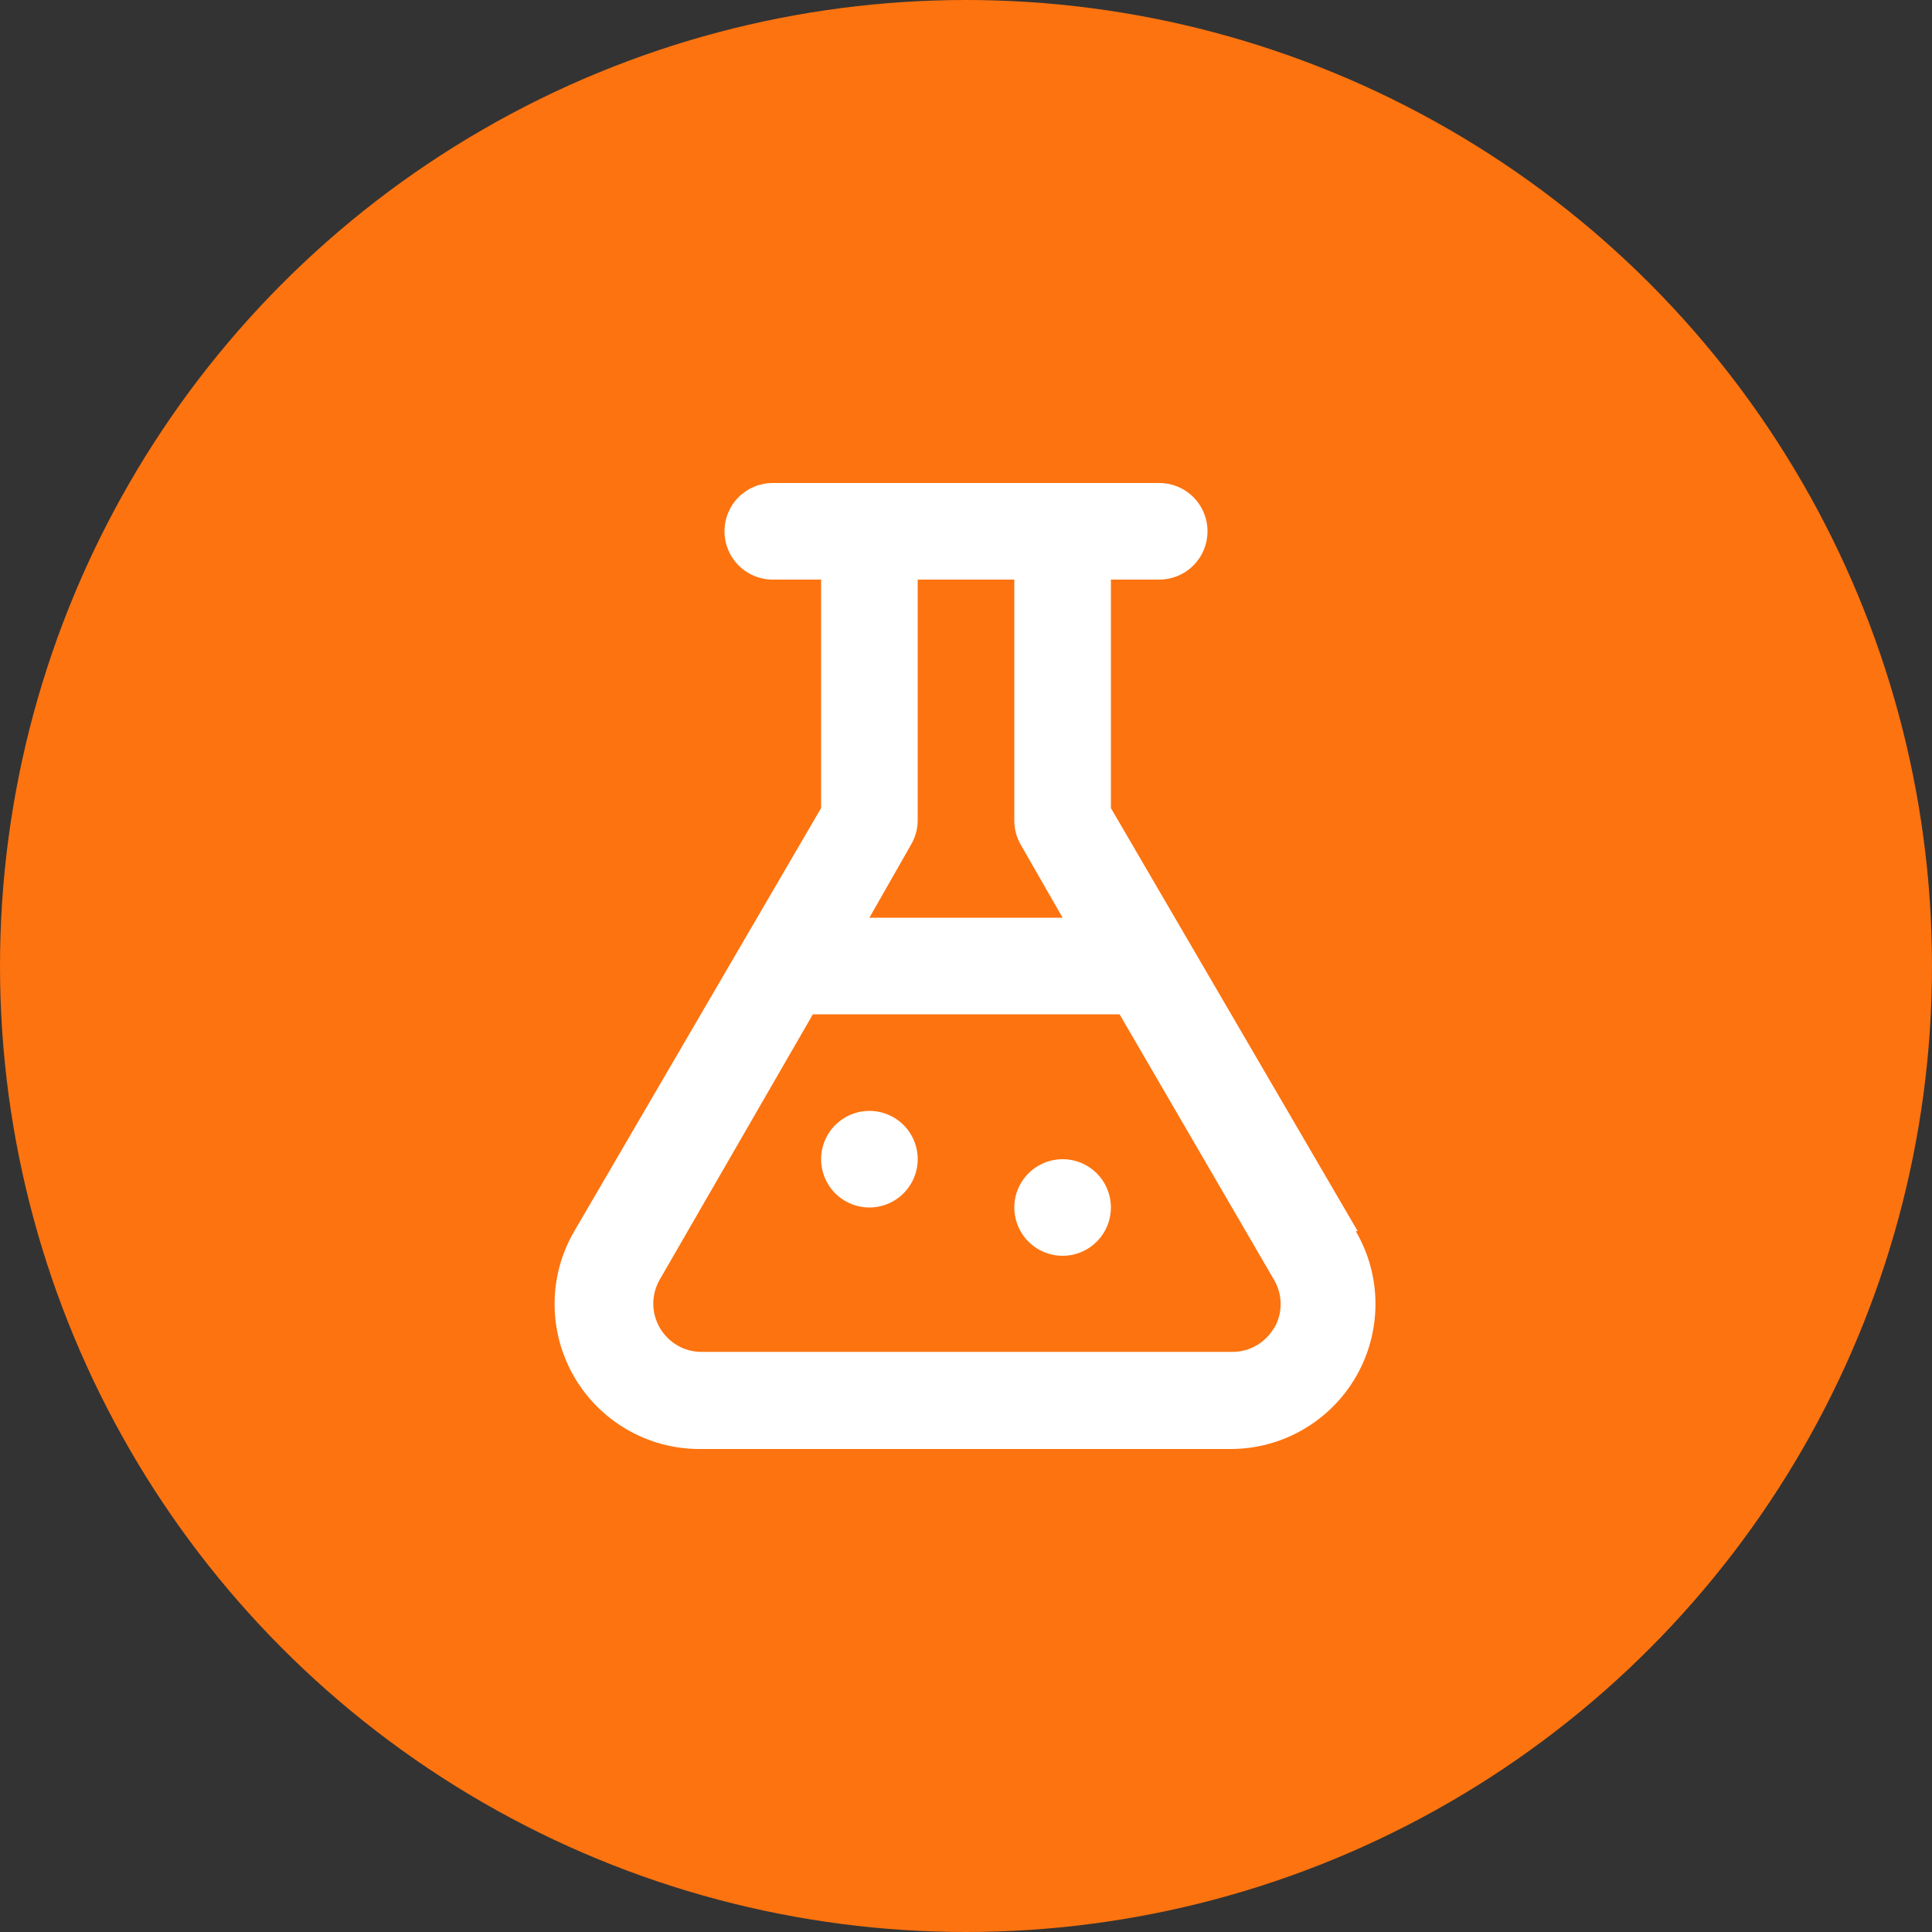 <svg width="35" height="35" viewBox="0 0 35 35" fill="none" xmlns="http://www.w3.org/2000/svg">
<rect x="0" y="0" width="35" height="35" fill="#333333" stroke="none"/>
<circle cx="17.5" cy="17.5" r="17.5" fill="#FD730F"/>
<path d="M24.596 22.304L20.125 14.639V10.5H21C21.232 10.5 21.455 10.408 21.619 10.244C21.783 10.08 21.875 9.857 21.875 9.625C21.875 9.393 21.783 9.17 21.619 9.006C21.455 8.842 21.232 8.75 21 8.75H14C13.768 8.75 13.545 8.842 13.381 9.006C13.217 9.17 13.125 9.393 13.125 9.625C13.125 9.857 13.217 10.08 13.381 10.244C13.545 10.408 13.768 10.5 14 10.5H14.875V14.639L10.404 22.304C10.171 22.703 10.048 23.155 10.047 23.617C10.046 24.078 10.166 24.532 10.396 24.932C10.626 25.332 10.957 25.665 11.356 25.896C11.755 26.128 12.209 26.25 12.67 26.25H22.295C22.756 26.25 23.21 26.128 23.609 25.896C24.008 25.665 24.34 25.332 24.569 24.932C24.799 24.532 24.919 24.078 24.918 23.617C24.917 23.155 24.794 22.703 24.561 22.304H24.596ZM16.503 15.304C16.58 15.174 16.622 15.026 16.625 14.875V10.5H18.375V14.875C18.377 15.029 18.419 15.18 18.497 15.312L19.25 16.625H15.75L16.503 15.304ZM23.082 24.054C23.006 24.186 22.896 24.296 22.765 24.373C22.633 24.45 22.483 24.49 22.33 24.491H12.705C12.552 24.49 12.402 24.45 12.271 24.373C12.139 24.296 12.029 24.186 11.953 24.054C11.876 23.921 11.835 23.77 11.835 23.616C11.835 23.463 11.876 23.312 11.953 23.179L14.726 18.375H20.282L23.082 23.188C23.159 23.32 23.2 23.471 23.2 23.625C23.2 23.779 23.159 23.93 23.082 24.062V24.054ZM15.75 20.125C15.577 20.125 15.408 20.176 15.264 20.273C15.12 20.369 15.008 20.505 14.942 20.665C14.875 20.825 14.858 21.001 14.892 21.171C14.926 21.34 15.009 21.496 15.131 21.619C15.254 21.741 15.41 21.824 15.579 21.858C15.749 21.892 15.925 21.875 16.085 21.808C16.245 21.742 16.381 21.63 16.477 21.486C16.574 21.342 16.625 21.173 16.625 21C16.625 20.768 16.533 20.545 16.369 20.381C16.205 20.217 15.982 20.125 15.75 20.125ZM19.25 21C19.077 21 18.908 21.051 18.764 21.148C18.62 21.244 18.508 21.38 18.442 21.54C18.375 21.7 18.358 21.876 18.392 22.046C18.426 22.215 18.509 22.371 18.631 22.494C18.754 22.616 18.91 22.699 19.079 22.733C19.249 22.767 19.425 22.75 19.585 22.683C19.745 22.617 19.881 22.505 19.977 22.361C20.074 22.217 20.125 22.048 20.125 21.875C20.125 21.643 20.033 21.42 19.869 21.256C19.705 21.092 19.482 21 19.25 21Z" fill="white"/>
</svg>
